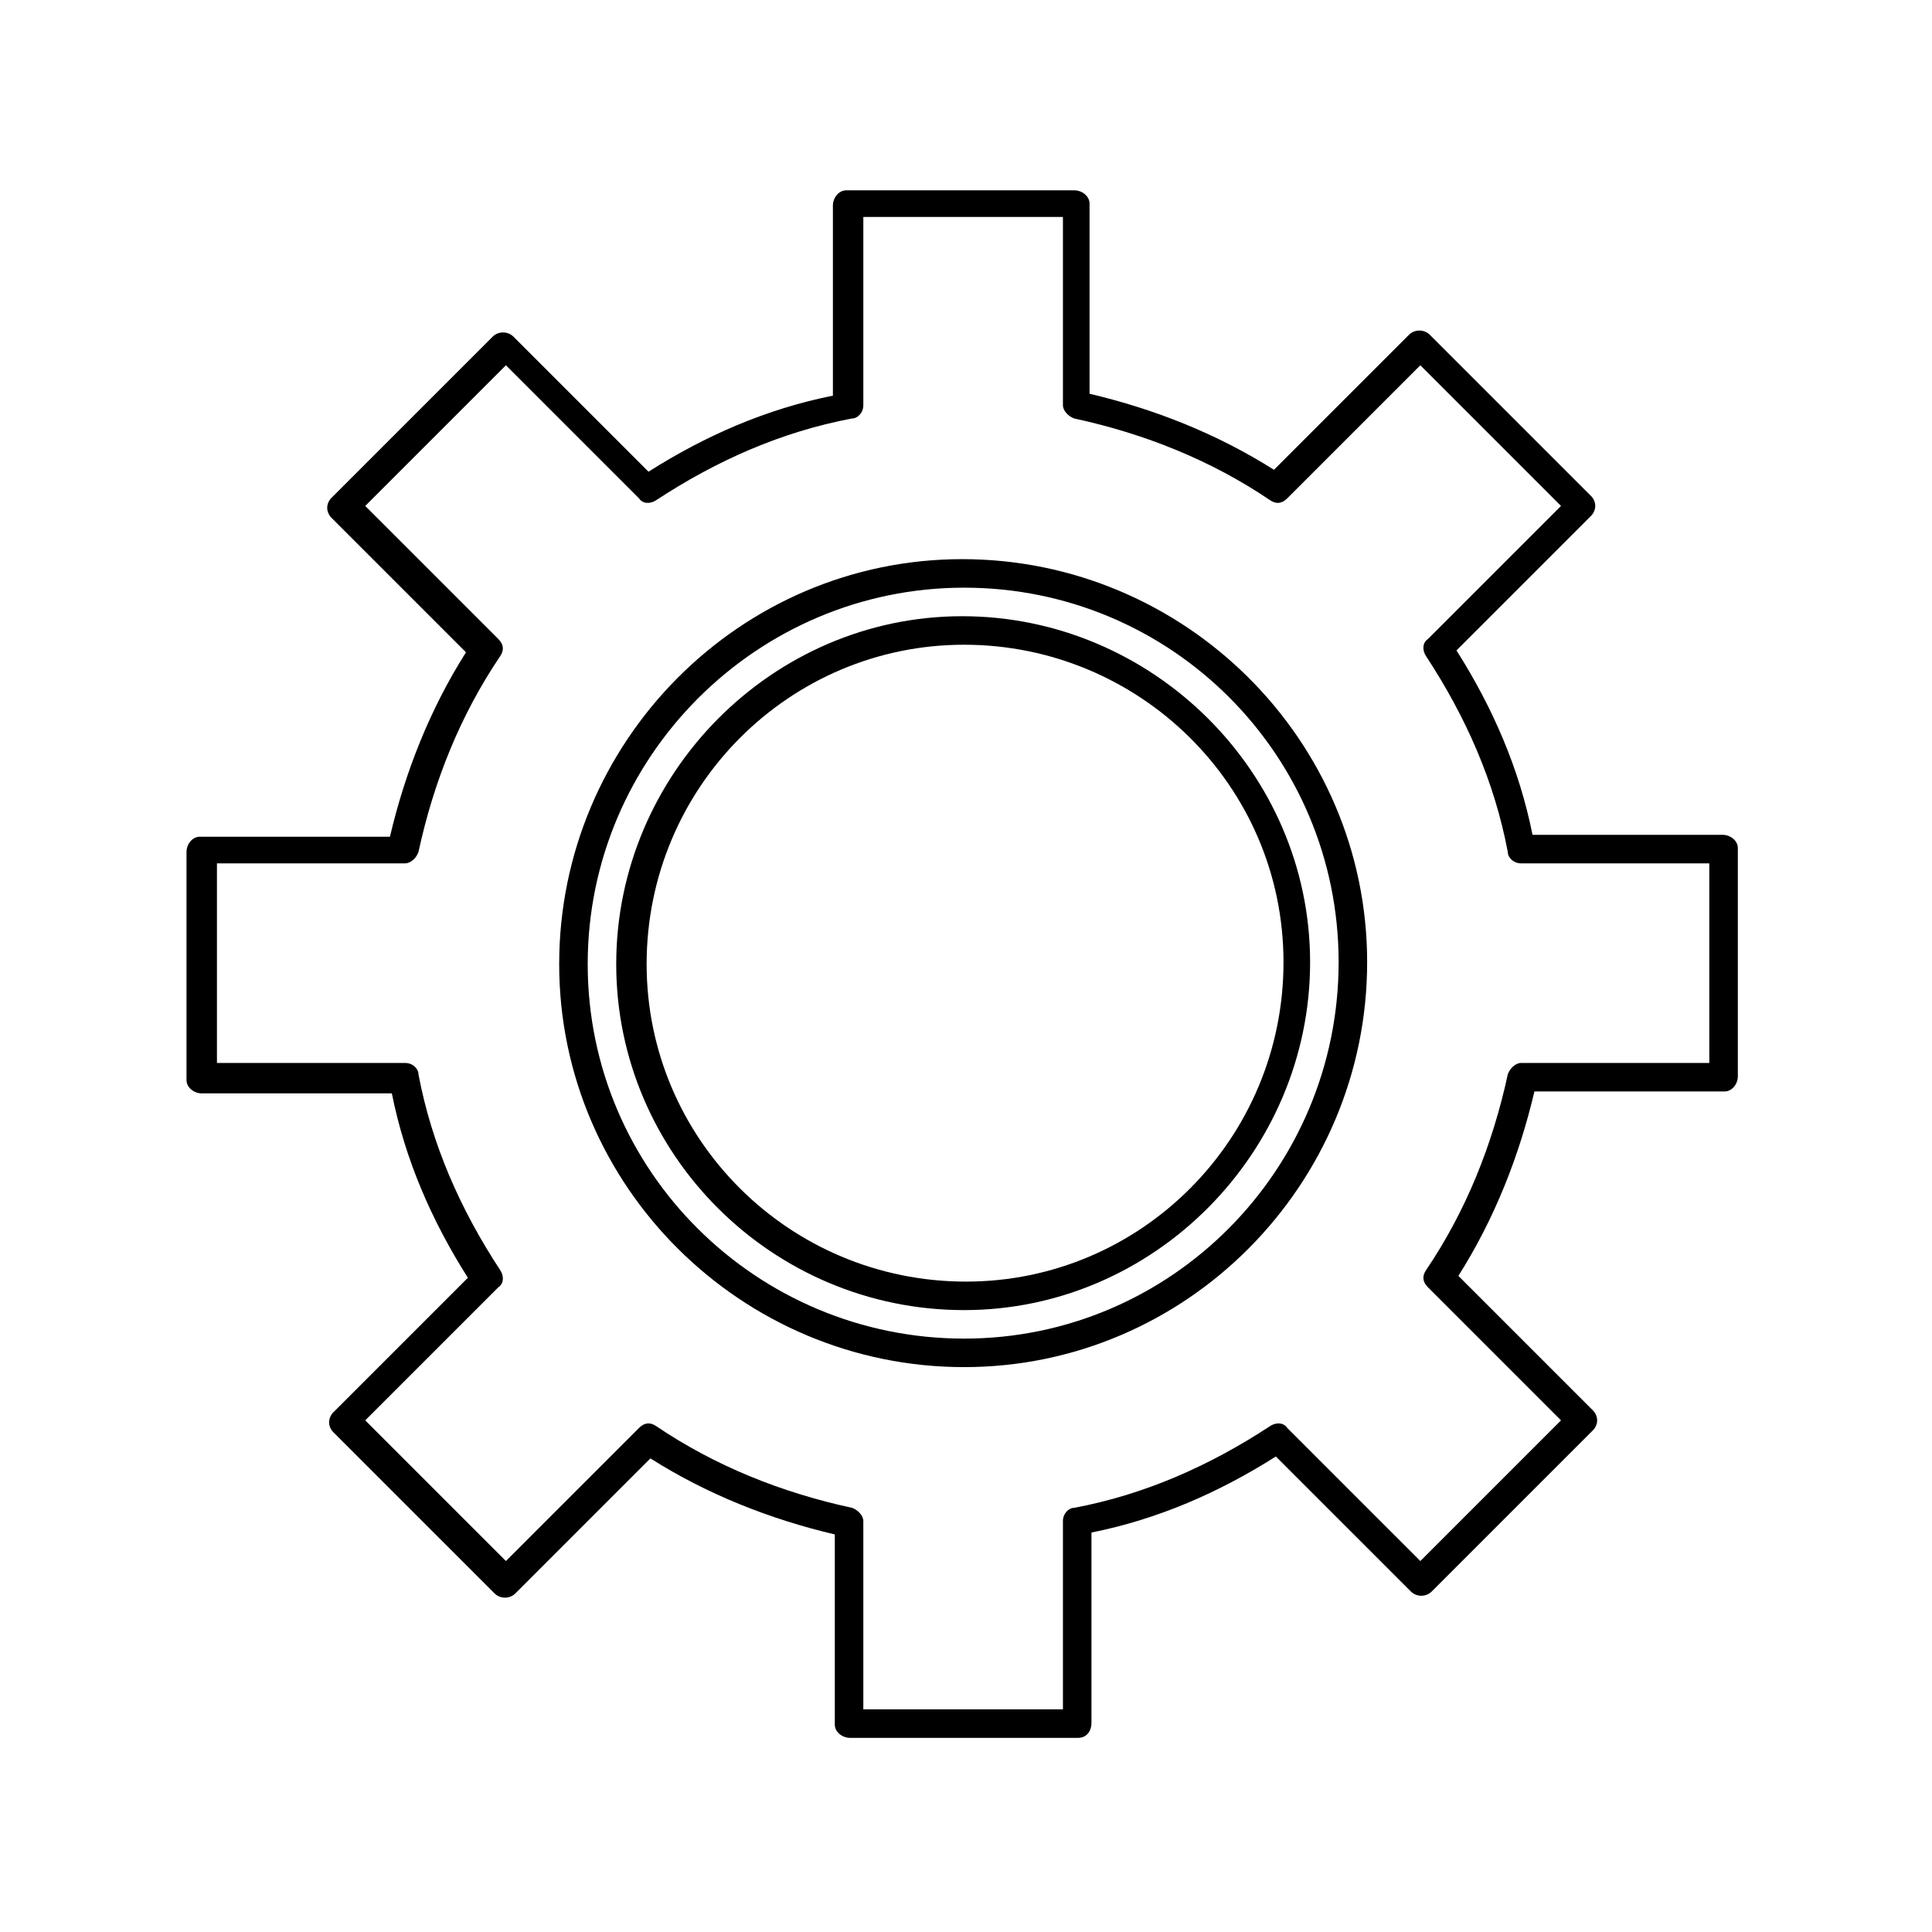<?xml version="1.0" encoding="UTF-8"?>
<!-- Uploaded to: ICON Repo, www.svgrepo.com, Generator: ICON Repo Mixer Tools -->
<svg fill="#000000" width="800px" height="800px" version="1.1" viewBox="144 144 512 512" xmlns="http://www.w3.org/2000/svg">
 <g>
  <path d="m429.72 604.55h-60.457c-2.016 0-4.031-1.512-4.031-3.527v-50.383c-17.129-4.031-33.754-10.578-48.871-20.152l-35.77 35.77c-1.512 1.512-4.031 1.512-5.543 0l-42.824-42.824c-0.504-0.504-1.008-1.512-1.008-2.519 0-1.008 0.504-2.016 1.008-2.519l35.77-35.77c-9.574-15.113-16.625-31.234-20.152-48.871h-50.383c-2.016 0-4.031-1.512-4.031-3.527v-60.457c0-2.016 1.512-4.031 3.527-4.031h50.383c4.031-17.129 10.578-33.754 20.152-48.871l-35.77-35.77c-0.504-0.504-1.008-1.512-1.008-2.519 0-1.008 0.504-2.016 1.008-2.519l42.824-42.824c1.512-1.512 4.031-1.512 5.543 0l35.77 35.77c15.113-9.574 31.234-16.625 48.871-20.152v-50.383c0-2.016 1.512-4.031 3.527-4.031h60.457c2.016 0 4.031 1.512 4.031 3.527v50.383c17.129 4.031 33.754 10.578 48.871 20.152l35.77-35.77c1.512-1.512 4.031-1.512 5.543 0l42.824 42.824c0.504 0.504 1.008 1.512 1.008 2.519 0 1.008-0.504 2.016-1.008 2.519l-35.77 35.77c9.574 15.113 16.625 31.234 20.152 48.871h50.383c2.016 0 4.031 1.512 4.031 3.527v60.457c0 2.016-1.512 4.031-3.527 4.031h-50.383c-4.031 17.129-10.578 33.754-20.152 48.871l35.77 35.77c0.504 0.504 1.008 1.512 1.008 2.519s-0.504 2.016-1.008 2.519l-42.824 42.824c-1.512 1.512-4.031 1.512-5.543 0l-35.77-35.77c-15.113 9.574-31.234 16.625-48.871 20.152v50.383c0 2.519-1.512 4.031-3.527 4.031zm-56.93-7.559h52.898v-49.879c0-2.016 1.512-3.527 3.023-3.527 18.641-3.527 35.77-11.082 51.891-21.664 1.512-1.008 3.527-1.008 4.535 0.504l35.266 35.266 37.281-37.281-35.266-35.266c-1.512-1.512-1.512-3.023-0.504-4.535 10.578-15.617 17.633-33.25 21.664-51.891 0.504-1.512 2.016-3.023 3.527-3.023h49.879v-52.898h-49.879c-2.016 0-3.527-1.512-3.527-3.023-3.527-18.641-11.082-35.77-21.664-51.891-1.008-1.512-1.008-3.527 0.504-4.535l35.266-35.266-37.281-37.281-35.266 35.266c-1.512 1.512-3.023 1.512-4.535 0.504-15.617-10.578-33.25-17.633-51.891-21.664-1.512-0.504-3.023-2.016-3.023-3.527v-49.879h-52.898v49.879c0 2.016-1.512 3.527-3.023 3.527-18.641 3.527-35.77 11.082-51.891 21.664-1.512 1.008-3.527 1.008-4.535-0.504l-35.266-35.266-37.281 37.281 35.266 35.266c1.512 1.512 1.512 3.023 0.504 4.535-10.578 15.617-17.633 33.25-21.664 51.891-0.504 1.512-2.016 3.023-3.527 3.023h-49.879v52.898h49.879c2.016 0 3.527 1.512 3.527 3.023 3.527 18.641 11.082 35.77 21.664 51.891 1.008 1.512 1.008 3.527-0.504 4.535l-35.266 35.266 37.281 37.281 35.266-35.266c1.512-1.512 3.023-1.512 4.535-0.504 15.617 10.578 33.25 17.633 51.891 21.664 1.512 0.504 3.023 2.016 3.023 3.527z"/>
  <path d="m399.5 506.3c-58.945 0-107.31-47.863-107.31-106.81 0-58.945 47.863-107.31 106.81-107.31 58.945 0 107.31 47.863 107.31 106.81-0.004 58.949-47.863 107.31-106.81 107.31zm0-206.56c-54.918 0-99.754 44.836-99.754 99.754 0 54.914 44.84 99.25 99.754 99.25 54.914 0 99.25-44.84 99.25-99.754 0-54.918-44.336-99.25-99.25-99.25z"/>
  <path d="m399.5 491.19c-50.883 0-92.195-41.312-92.195-91.691 0-50.383 41.312-92.195 91.691-92.195 50.383 0 92.195 41.312 92.195 91.691 0 50.379-41.312 92.195-91.691 92.195zm0-176.33c-46.352 0-84.137 37.785-84.137 84.641 0 46.352 37.785 84.137 84.641 84.137 46.352 0 84.137-37.785 84.137-84.641-0.004-46.855-38.293-84.137-84.641-84.137z"/>
 </g>
</svg>